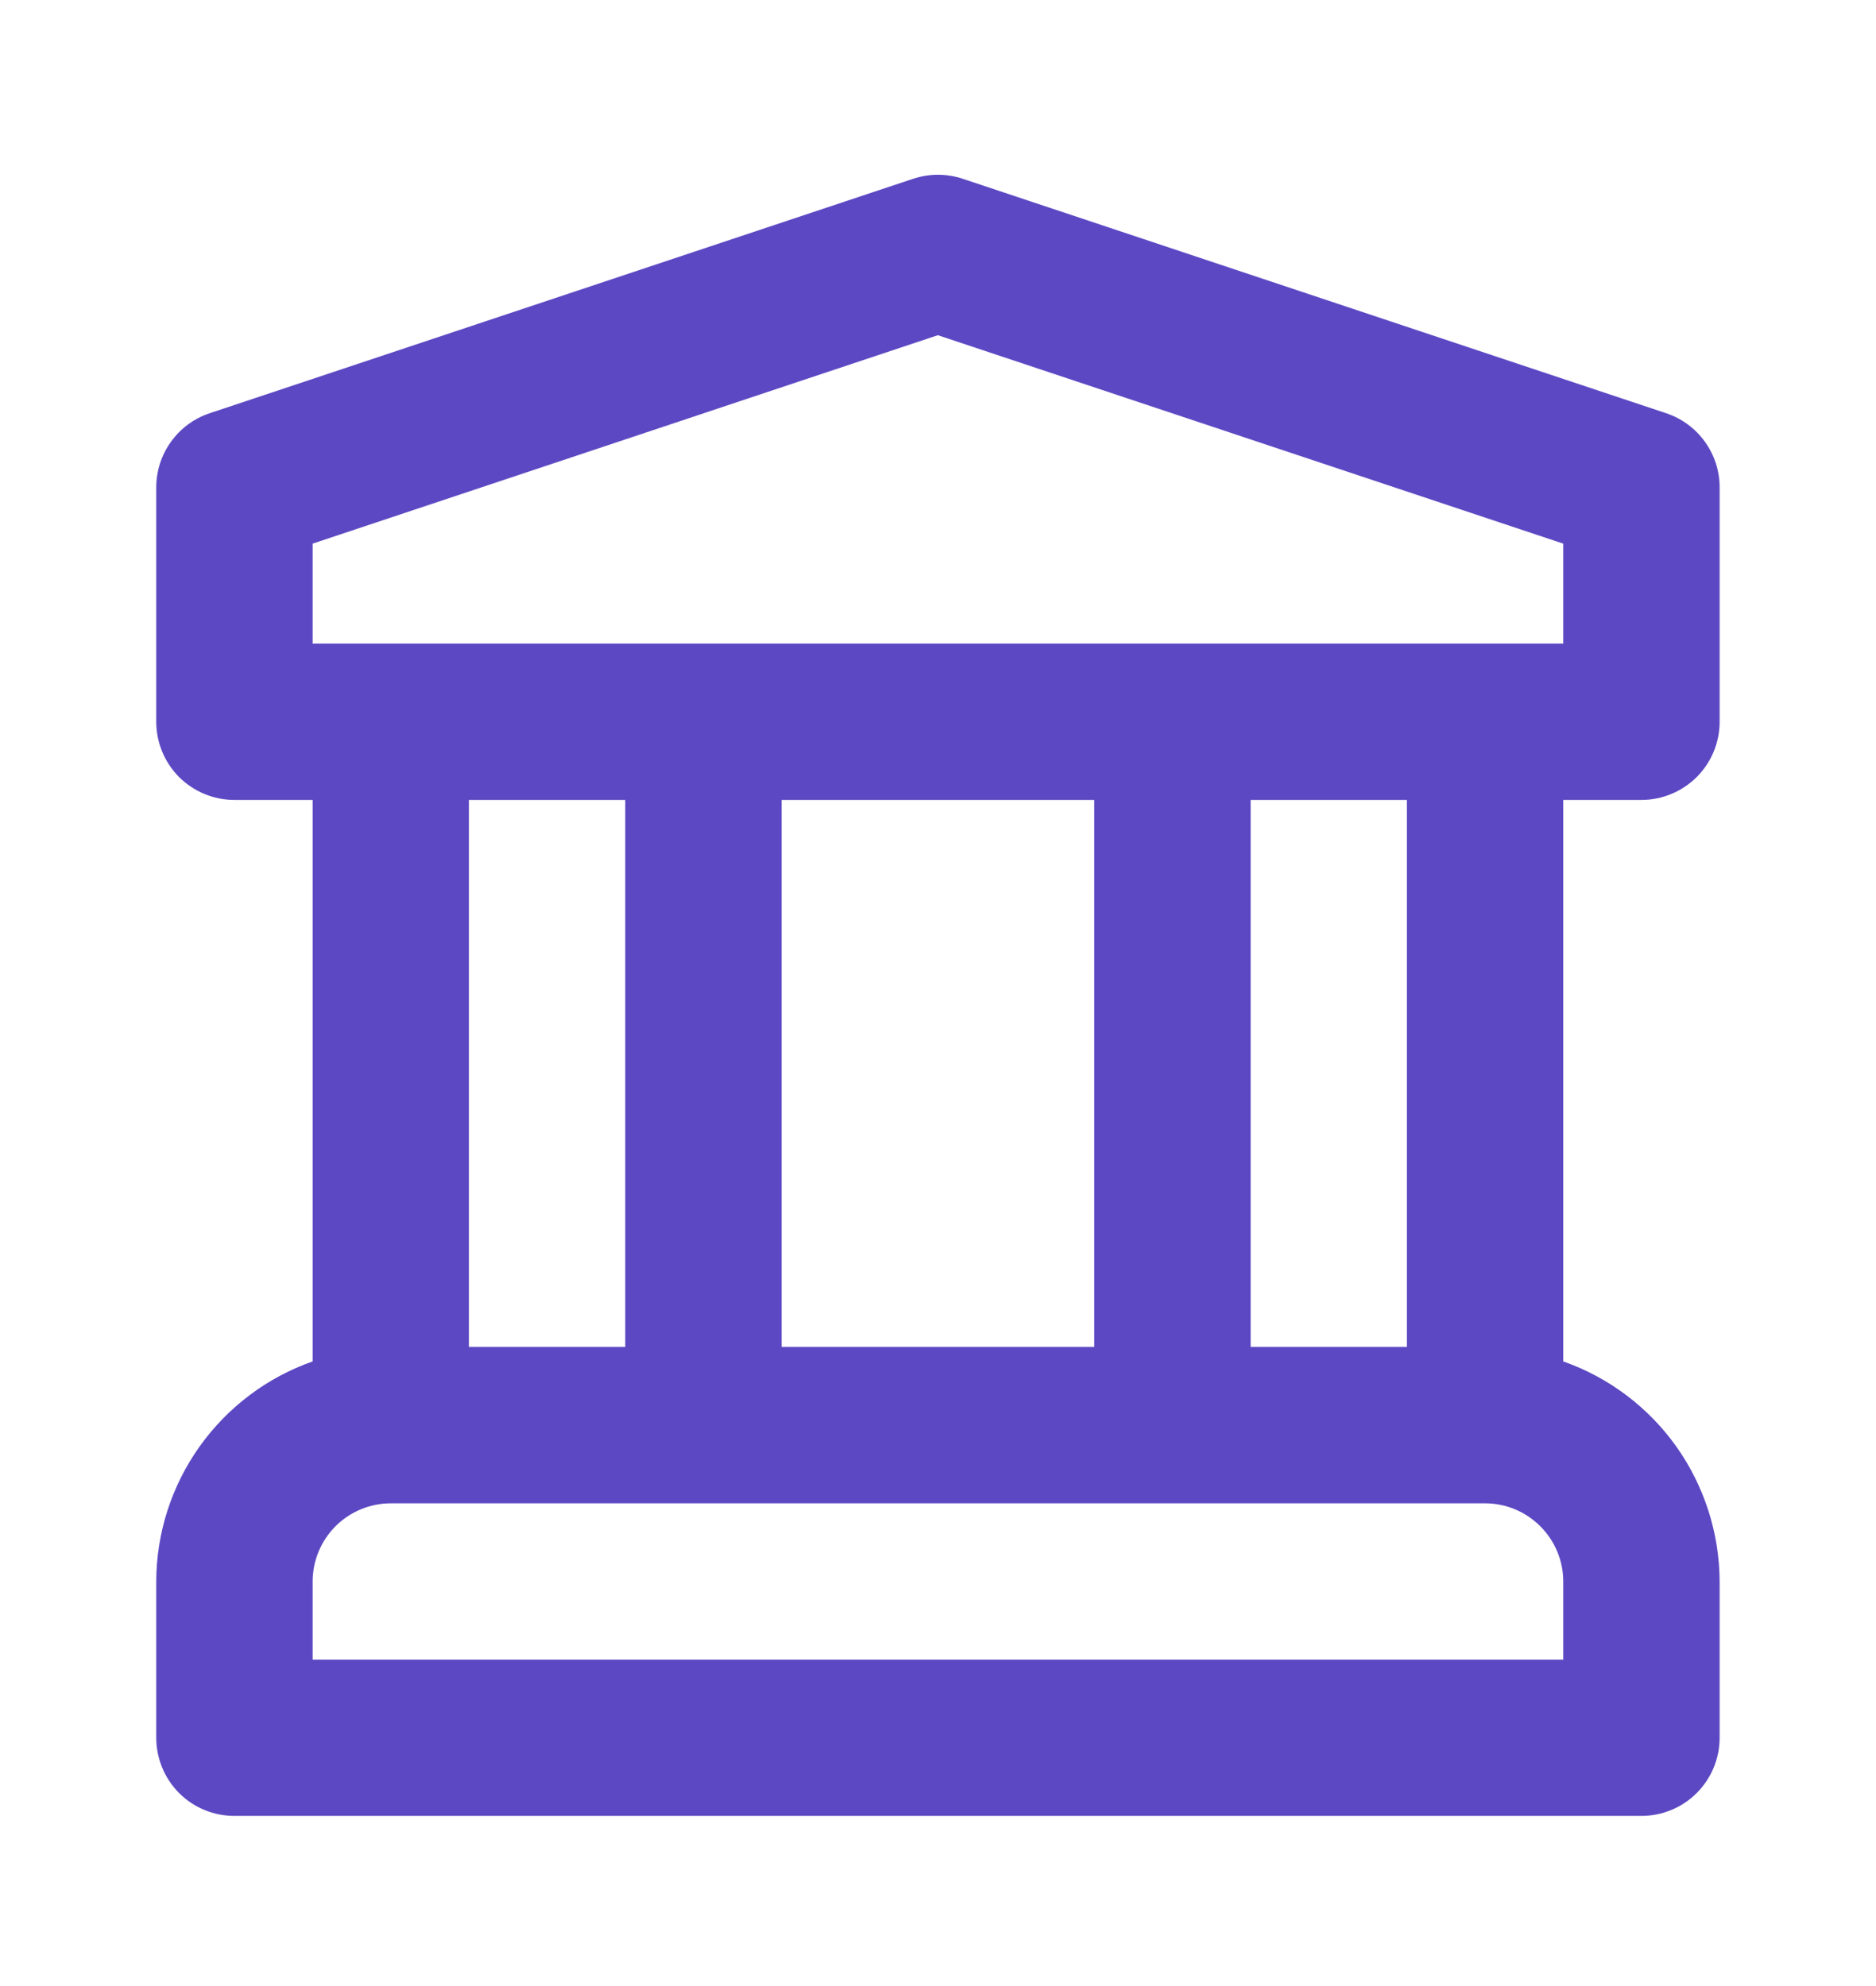 <svg width="17" height="18" viewBox="0 0 17 18" fill="none" xmlns="http://www.w3.org/2000/svg">
<path d="M14.874 7.25C15.062 7.25 15.242 7.175 15.375 7.043C15.508 6.91 15.583 6.73 15.583 6.542V4.417C15.583 4.268 15.536 4.123 15.449 4.003C15.362 3.882 15.239 3.792 15.098 3.745L8.723 1.62C8.578 1.572 8.421 1.572 8.276 1.62L1.901 3.745C1.759 3.792 1.637 3.882 1.55 4.003C1.463 4.123 1.416 4.268 1.416 4.417V6.542C1.416 6.73 1.491 6.91 1.623 7.043C1.756 7.175 1.936 7.25 2.124 7.25H2.833V12.339C2.42 12.484 2.062 12.754 1.808 13.111C1.554 13.468 1.417 13.895 1.416 14.333V15.75C1.416 15.938 1.491 16.118 1.623 16.251C1.756 16.384 1.936 16.458 2.124 16.458H14.874C15.062 16.458 15.242 16.384 15.375 16.251C15.508 16.118 15.583 15.938 15.583 15.75V14.333C15.581 13.895 15.444 13.468 15.191 13.111C14.937 12.754 14.579 12.484 14.166 12.339V7.25H14.874ZM14.166 15.042H2.833V14.333C2.833 14.146 2.908 13.966 3.04 13.833C3.173 13.7 3.353 13.625 3.541 13.625H13.458C13.646 13.625 13.825 13.7 13.958 13.833C14.091 13.966 14.166 14.146 14.166 14.333V15.042ZM4.249 12.208V7.25H5.666V12.208H4.249ZM7.083 12.208V7.25H9.916V12.208H7.083ZM11.333 12.208V7.25H12.749V12.208H11.333ZM2.833 5.833V4.927L8.499 3.038L14.166 4.927V5.833H2.833Z" fill="#5C48C3"/>
</svg>
